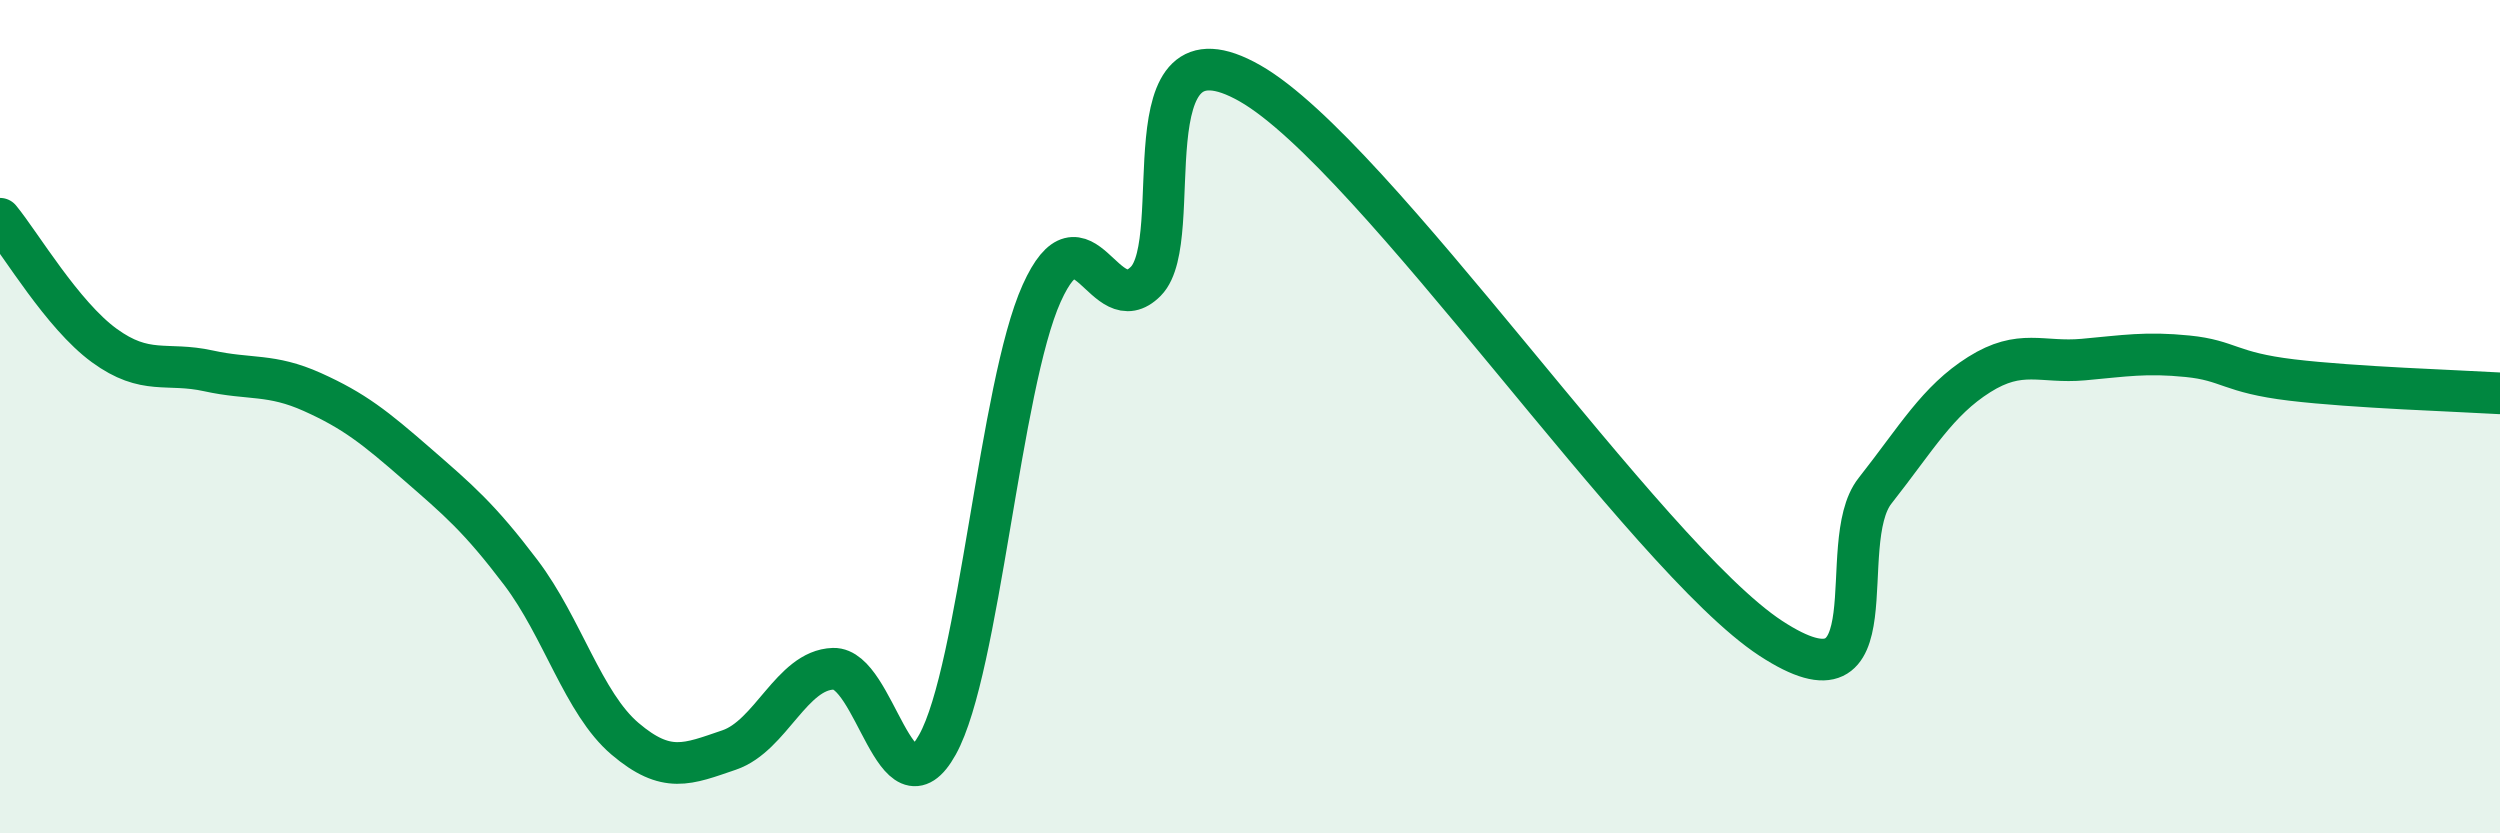 
    <svg width="60" height="20" viewBox="0 0 60 20" xmlns="http://www.w3.org/2000/svg">
      <path
        d="M 0,5.25 C 0.5,5.86 1.5,7.56 2.5,8.29 C 3.5,9.02 4,8.68 5,8.9 C 6,9.12 6.5,8.96 7.5,9.41 C 8.5,9.86 9,10.26 10,11.13 C 11,12 11.5,12.42 12.5,13.74 C 13.5,15.06 14,16.88 15,17.73 C 16,18.58 16.5,18.34 17.5,18 C 18.5,17.66 19,16.08 20,16.05 C 21,16.02 21.5,19.67 22.5,17.87 C 23.5,16.07 24,9.26 25,7.04 C 26,4.82 26.5,7.76 27.5,6.75 C 28.5,5.74 27,0.29 30,2 C 33,3.71 39.5,13.36 42.5,15.32 C 45.5,17.28 44,13.05 45,11.78 C 46,10.51 46.5,9.62 47.5,8.99 C 48.5,8.36 49,8.72 50,8.63 C 51,8.54 51.5,8.45 52.5,8.55 C 53.5,8.65 53.5,8.94 55,9.12 C 56.5,9.3 59,9.38 60,9.44L60 20L0 20Z"
        fill="#008740"
        opacity="0.1"
        stroke-linecap="round"
        stroke-linejoin="round"
      />
      <path
        d="M 0,5.25 C 0.5,5.86 1.5,7.56 2.5,8.29 C 3.5,9.02 4,8.68 5,8.9 C 6,9.12 6.5,8.96 7.5,9.41 C 8.5,9.86 9,10.26 10,11.13 C 11,12 11.5,12.42 12.5,13.74 C 13.5,15.06 14,16.88 15,17.73 C 16,18.58 16.5,18.34 17.5,18 C 18.5,17.66 19,16.08 20,16.05 C 21,16.02 21.5,19.67 22.5,17.87 C 23.5,16.07 24,9.26 25,7.04 C 26,4.82 26.5,7.76 27.5,6.75 C 28.5,5.74 27,0.29 30,2 C 33,3.71 39.5,13.36 42.5,15.32 C 45.5,17.28 44,13.05 45,11.78 C 46,10.51 46.5,9.62 47.5,8.99 C 48.5,8.36 49,8.72 50,8.63 C 51,8.54 51.5,8.45 52.5,8.55 C 53.5,8.65 53.5,8.94 55,9.12 C 56.5,9.3 59,9.38 60,9.44"
        stroke="#008740"
        stroke-width="1"
        fill="none"
        stroke-linecap="round"
        stroke-linejoin="round"
      />
    </svg>
  